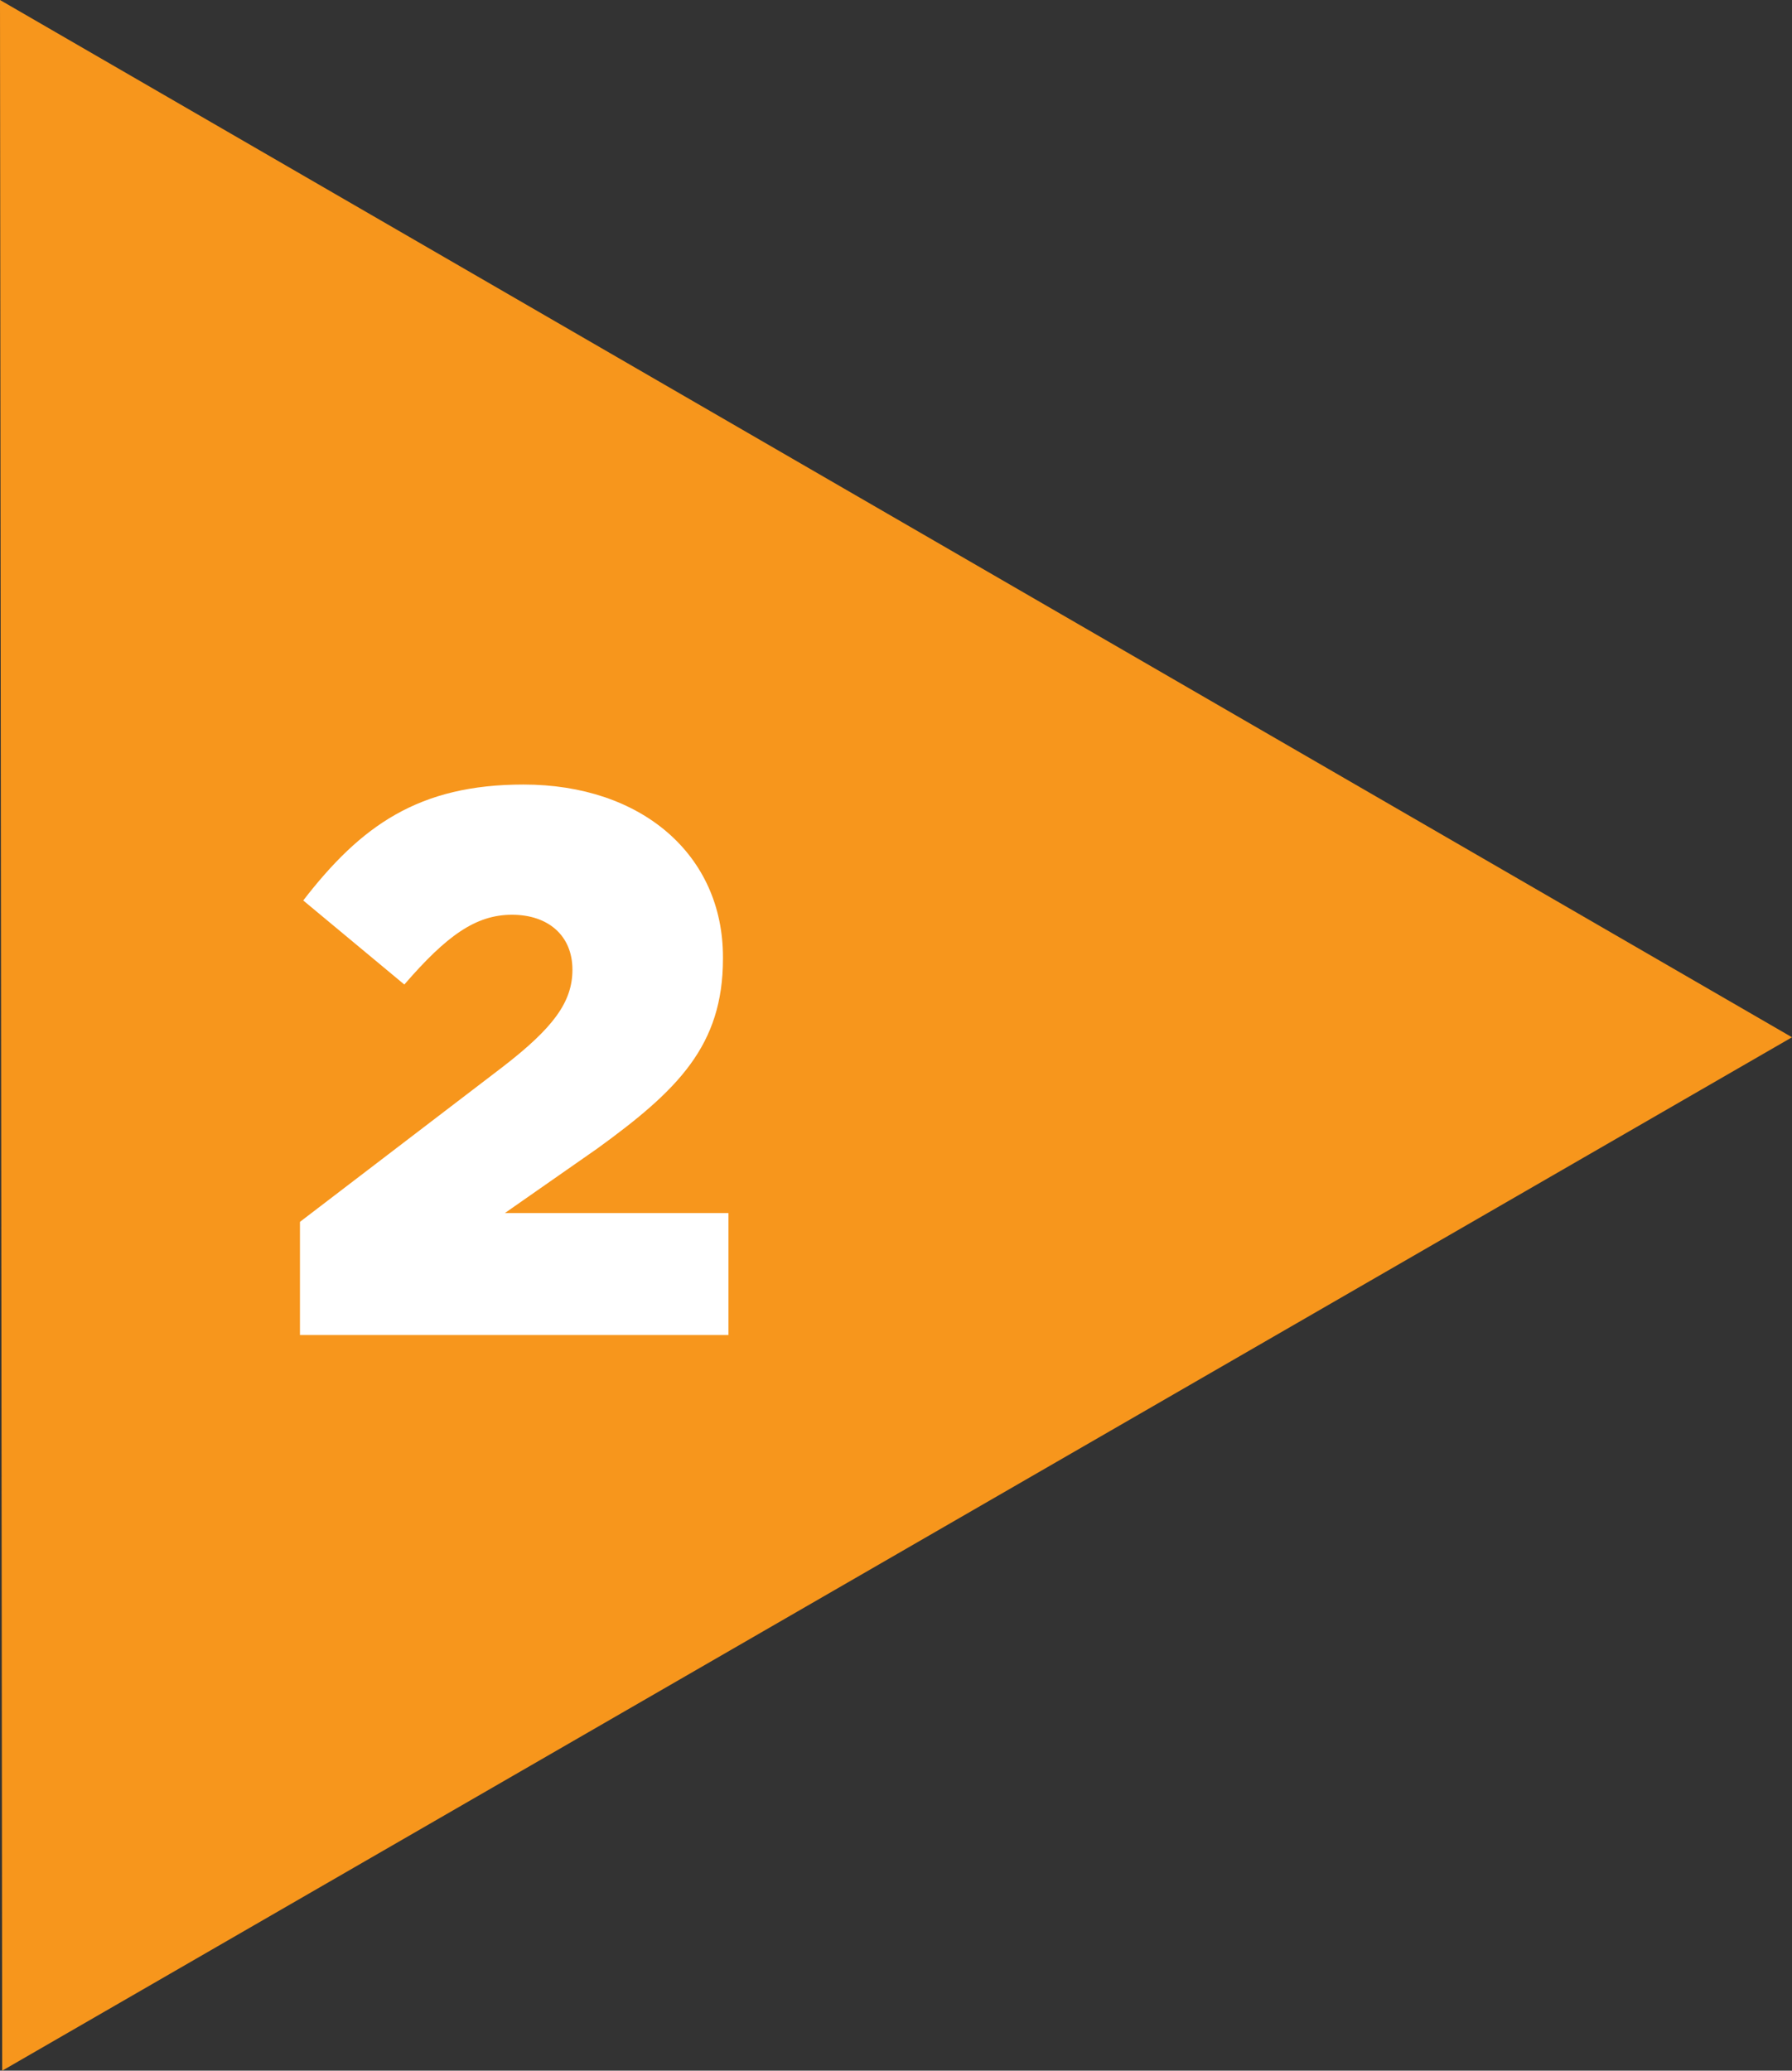<?xml version="1.0" encoding="UTF-8"?> <svg xmlns="http://www.w3.org/2000/svg" xmlns:xlink="http://www.w3.org/1999/xlink" id="Layer_1" x="0px" y="0px" xml:space="preserve" viewBox="-0.1 0.5 326.2 376.9"><rect x="-0.1" y="0.5" width="326.2" height="376.9" fill="#333333" stroke="none"/><g> <polygon fill="#F7961C" points="-0.1,0.5 326.1,189.3 0.3,377.4"></polygon><path fill="#FFFFFF" d="M54.5,243.5h78v-22.2H91.8l16.9-11.8c14.6-10.6,22.8-18.7,22.8-34.5v-0.3 c0-18.6-14.8-31.4-36.3-31.4c-19.1,0-29.6,7.5-40.1,21.1l18.4,15.3c7.7-8.9,13-12.7,19.6-12.7c6.6,0,11,3.8,11,10 c0,5.9-3.5,10.6-12.7,17.7l-36.9,28.2V243.5z"></path></g></svg> 